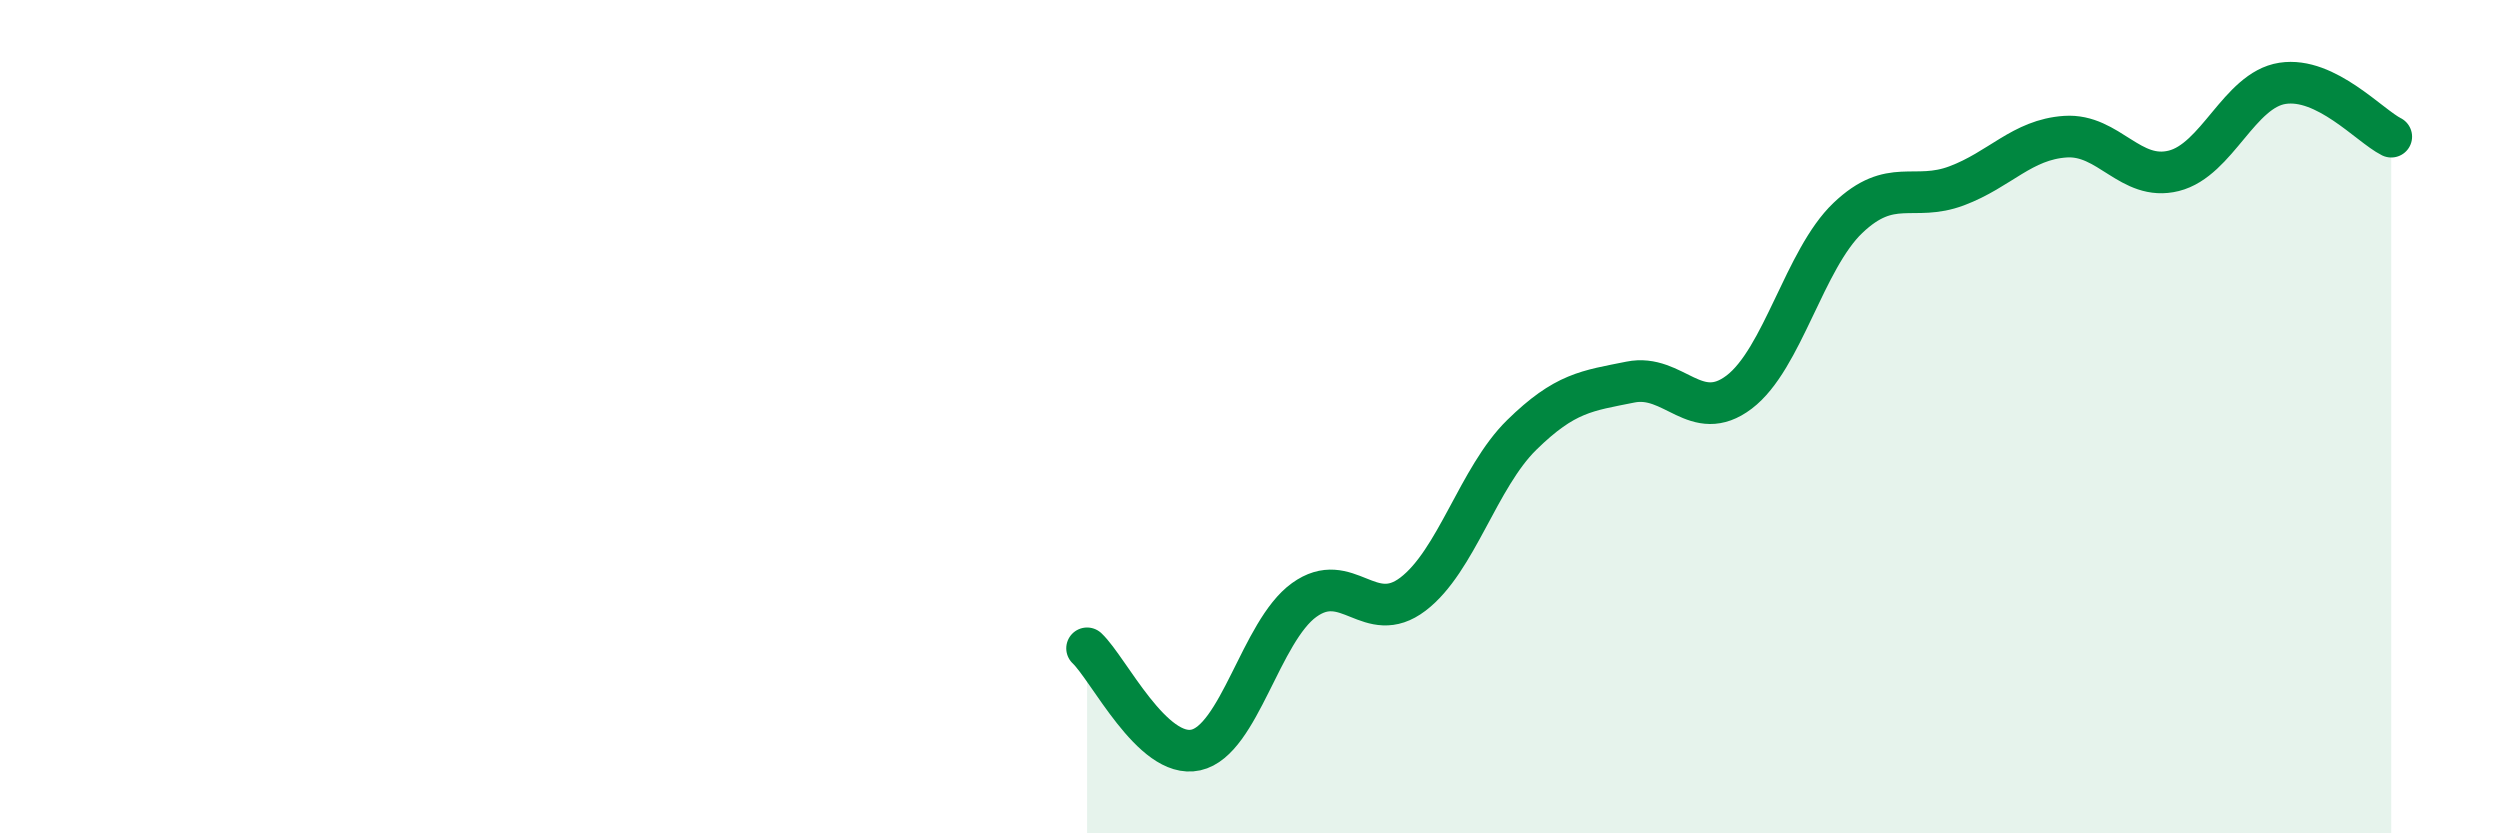 
    <svg width="60" height="20" viewBox="0 0 60 20" xmlns="http://www.w3.org/2000/svg">
      <path
        d="M 26.09,15.56 C 26.61,16.05 27.66,18.23 28.7,18 C 29.74,17.77 30.26,15.15 31.3,14.4 C 32.34,13.65 32.87,15.05 33.91,14.26 C 34.95,13.47 35.48,11.46 36.52,10.44 C 37.56,9.42 38.09,9.38 39.13,9.17 C 40.17,8.96 40.7,10.2 41.74,9.41 C 42.78,8.62 43.31,6.22 44.35,5.23 C 45.39,4.24 45.92,4.85 46.96,4.46 C 48,4.07 48.53,3.35 49.57,3.28 C 50.61,3.21 51.13,4.36 52.17,4.1 C 53.21,3.84 53.74,2.16 54.78,2 C 55.82,1.84 56.87,3.02 57.39,3.28L57.39 20L26.09 20Z"
        fill="#008740"
        opacity="0.1"
        stroke-linecap="round"
        stroke-linejoin="round"
      />
      <path
        d="M 26.09,15.56 C 26.61,16.05 27.66,18.23 28.7,18 C 29.74,17.77 30.26,15.15 31.3,14.4 C 32.34,13.65 32.87,15.05 33.91,14.26 C 34.95,13.47 35.48,11.46 36.52,10.44 C 37.56,9.42 38.09,9.38 39.13,9.17 C 40.17,8.96 40.7,10.2 41.74,9.41 C 42.78,8.62 43.31,6.22 44.35,5.23 C 45.39,4.24 45.92,4.85 46.96,4.46 C 48,4.07 48.53,3.35 49.57,3.28 C 50.61,3.21 51.13,4.36 52.17,4.1 C 53.21,3.84 53.74,2.16 54.78,2 C 55.82,1.84 56.87,3.02 57.39,3.28"
        stroke="#008740"
        stroke-width="1"
        fill="none"
        stroke-linecap="round"
        stroke-linejoin="round"
      />
    </svg>
  